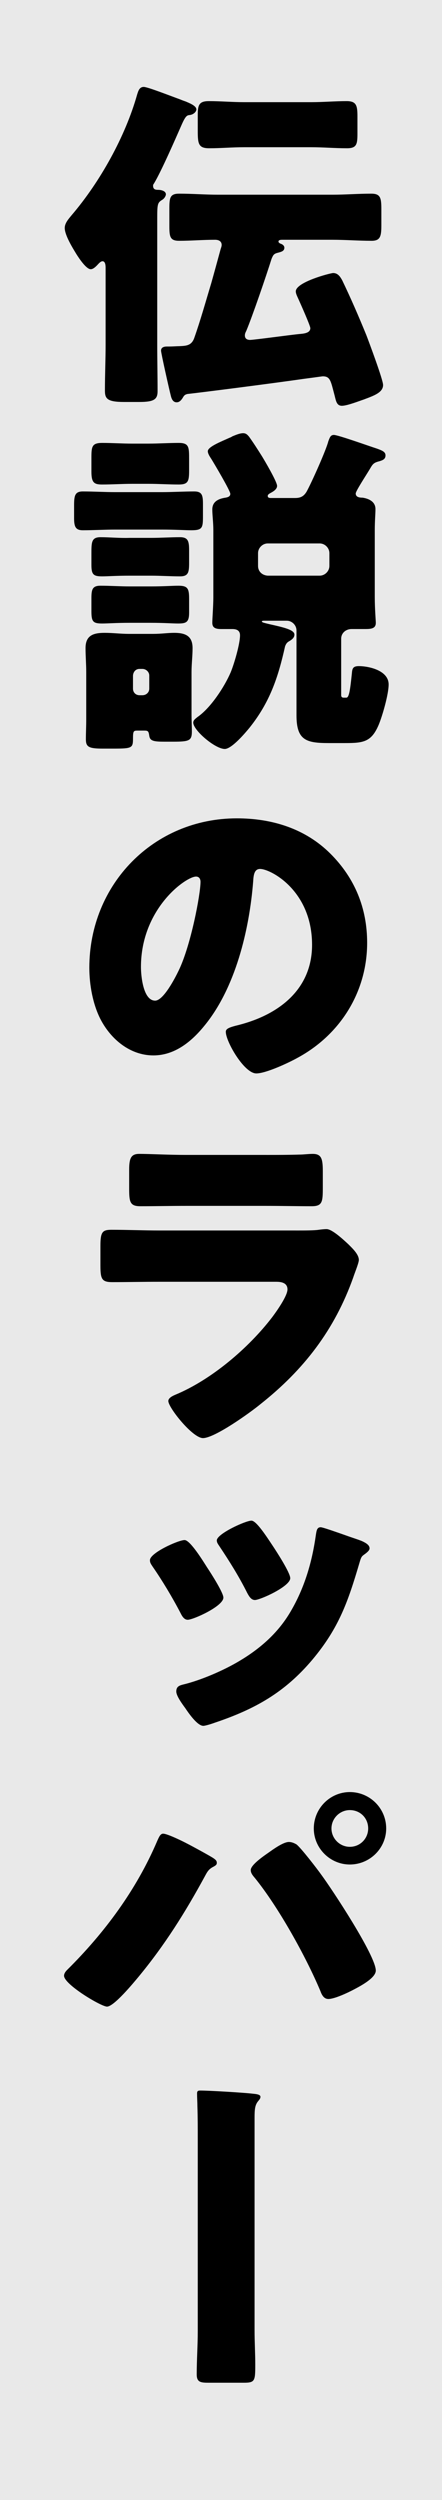 <?xml version="1.0" encoding="UTF-8"?><svg id="_レイヤー_2" xmlns="http://www.w3.org/2000/svg" viewBox="0 0 72 407"><defs><style>.cls-1,.cls-2{stroke-width:0px;}.cls-2{fill:#e9e9e9;}</style></defs><g id="_layout_2"><rect class="cls-2" width="72" height="407"/><path class="cls-1" d="m25.612,56.075c0,2.539.057,5.078.057,7.617,0,1.354-.621,1.749-2.991,1.749h-2.482c-2.765,0-3.104-.563-3.104-1.861,0-2.54.112-5.022.112-7.505v-12.414c0-.339,0-1.129-.508-1.129-.338,0-.677.451-.902.678-.226.226-.621.62-1.016.62-.733,0-1.919-1.806-2.313-2.426-.621-1.017-1.919-3.104-1.919-4.289,0-.79.621-1.467,1.129-2.088,4.627-5.417,8.746-12.809,10.665-19.637.169-.508.338-1.241,1.071-1.241.621,0,4.063,1.354,5.925,2.031.396.17.734.282.903.339.508.226,1.749.677,1.749,1.298,0,.339-.395.79-1.016.902-.451.057-.677,0-1.354,1.524-1.016,2.313-3.329,7.617-4.514,9.592-.113.17-.17.226-.17.396,0,.62.396.677.847.677s1.241.17,1.241.733c0,.227-.226.678-.62.903-.733.451-.79.677-.79,2.99v20.54Zm14.502-2.201c-.113.226-.227.451-.227.733,0,.508.339.733.847.733.621,0,6.771-.846,8.013-.959.621-.057,1.806-.112,1.806-.959,0-.396-1.637-4.062-1.918-4.684-.17-.395-.452-.902-.452-1.298,0-1.523,5.643-2.99,6.095-2.99.733,0,1.128.564,1.467,1.185,1.411,2.935,2.709,5.925,3.95,8.972.451,1.186,2.708,7.223,2.708,8.069,0,1.241-1.523,1.749-3.16,2.37-.846.282-2.708,1.016-3.555,1.016-.846,0-.959-.79-1.185-1.692-.621-2.314-.678-3.104-1.919-3.104-.112,0-1.241.169-2.99.395-5.474.79-16.984,2.257-19.072,2.482-.451.113-.564.282-.79.678-.226.338-.508.677-.959.677-.621,0-.847-.62-.96-1.128-.226-.847-1.58-6.885-1.58-7.279,0-.564.508-.678.96-.678h.395c.508,0,1.298-.056,1.637-.056,1.072-.057,1.975-.057,2.426-1.354,1.016-2.878,1.862-5.925,2.766-8.916.508-1.806,1.016-3.667,1.523-5.529.057-.17.169-.451.169-.678,0-.62-.508-.846-1.072-.846-1.975,0-3.894.169-5.868.169-1.467,0-1.58-.677-1.58-2.37v-2.934c0-1.693.113-2.37,1.58-2.37,2.145,0,4.232.169,6.376.169h18.621c2.088,0,4.176-.169,6.32-.169,1.523,0,1.636.733,1.636,2.596v2.539c0,1.806-.169,2.539-1.58,2.539-2.144,0-4.288-.169-6.376-.169h-8.182c-.17,0-.621,0-.621.282,0,.226.282.338.451.395.282.113.509.339.509.621,0,.563-.564.677-.96.79-.733.169-.846.338-1.128,1.016-.847,2.708-3.104,9.311-4.119,11.736Zm10.607-37.241c1.919,0,3.838-.17,5.756-.17,1.58,0,1.749.733,1.749,2.483v2.765c0,1.749-.112,2.426-1.692,2.426-1.975,0-3.894-.169-5.812-.169h-11.003c-1.862,0-3.78.169-5.643.169-1.749,0-1.862-.733-1.862-2.821v-2.596c0-1.636.226-2.257,1.806-2.257,1.919,0,3.837.17,5.699.17h11.003Z"/><path class="cls-1" d="m26.346,80.12c1.749,0,3.555-.112,5.304-.112,1.298,0,1.411.677,1.411,2.088v1.861c0,1.976-.057,2.37-1.919,2.37-.959,0-2.482-.112-4.796-.112h-7.562c-1.749,0-3.555.112-5.304.112-1.186,0-1.411-.62-1.411-1.975v-2.031c0-1.58.113-2.313,1.411-2.313,1.749,0,3.555.112,5.304.112h7.562Zm4.853,35.944c0,1.354.057,2.313.057,2.99,0,1.523-.396,1.693-3.047,1.693h-1.411c-1.749,0-2.37-.113-2.482-.96-.113-.789-.226-.846-.847-.846h-1.072c-.62,0-.733.057-.733,1.241,0,1.58-.112,1.692-3.16,1.692h-1.749c-2.313,0-2.765-.282-2.765-1.523,0-1.016.057-2.088.057-3.16v-7.786c0-1.298-.113-2.596-.113-3.894,0-2.088,1.298-2.483,3.104-2.483,1.354,0,2.652.17,3.95.17h3.949c1.354,0,2.37-.17,3.442-.17,1.749,0,2.99.452,2.99,2.483,0,1.298-.169,2.596-.169,3.894v6.658Zm-6.997-43.844c1.637,0,3.273-.113,4.909-.113,1.693,0,1.693.678,1.693,2.709v1.806c0,1.749-.17,2.257-1.693,2.257-1.636,0-3.272-.113-4.909-.113h-2.651c-1.637,0-3.273.113-4.909.113-1.298,0-1.75-.282-1.75-2.088v-2.2c0-1.862.057-2.483,1.75-2.483,1.636,0,3.272.113,4.909.113h2.651Zm.396,15.348c1.58,0,3.159-.112,4.739-.112,1.354,0,1.468.733,1.468,2.2v1.976c0,1.523-.113,2.2-1.468,2.2-1.58,0-3.159-.112-4.739-.112h-3.499c-2.144,0-3.555.112-4.457.112-1.411,0-1.75-.282-1.75-1.862v-1.806c0-1.862,0-2.708,1.468-2.708,1.58,0,3.159.169,4.739.112h3.499Zm0,7.9c2.144,0,3.498-.113,4.457-.113,1.524,0,1.75.451,1.75,2.145v2.257c0,1.58-.508,1.749-1.806,1.749-.903,0-2.313-.112-4.401-.112h-3.499c-2.144,0-3.498.112-4.457.112-1.468,0-1.75-.282-1.75-1.975v-2.088c0-1.41.113-2.088,1.468-2.088,1.58,0,3.159.113,4.739.113h3.499Zm-2.935,16.646c0,.621.451,1.072,1.072,1.072h.451c.621,0,1.129-.451,1.129-1.072v-2.145c0-.563-.508-1.071-1.129-1.071h-.451c-.621,0-1.016.451-1.072,1.071v2.145Zm24.771-6.884c-1.129,5.078-2.482,9.085-5.756,13.204-.733.902-2.934,3.498-4.062,3.498-1.58,0-5.135-3.047-5.135-4.288,0-.396.339-.621.677-.903,2.145-1.467,4.401-4.909,5.417-7.279.564-1.354,1.524-4.627,1.524-6.037,0-.79-.564-1.016-1.242-1.016h-1.806c-.902,0-1.467-.17-1.467-1.016,0-.678.169-2.766.169-4.176v-10.891c0-1.298-.169-2.426-.169-3.386,0-1.298,1.016-1.749,2.145-1.918.338-.057.79-.17.79-.621,0-.508-2.652-4.966-3.104-5.699-.226-.338-.564-.847-.564-1.241,0-.733,2.2-1.58,3.555-2.2.169-.057.282-.113.451-.227.564-.226,1.186-.508,1.75-.508.451,0,.677.227.959.564.733,1.016,1.41,2.088,2.088,3.16.451.733,2.482,4.176,2.482,4.853,0,.564-.677.959-1.128,1.186-.17.112-.396.226-.396.451,0,.338.339.338.564.338h3.894c.902,0,1.41-.281,1.862-1.016.789-1.41,3.216-6.827,3.555-8.238.226-.563.338-1.016.902-1.016.678,0,5.868,1.862,6.94,2.201.96.338,1.468.564,1.468,1.128,0,.621-.452.79-1.016.96-.903.226-1.072.451-1.524,1.241-.677,1.128-2.313,3.611-2.313,4.006,0,.621.678.678,1.129.678,1.072.169,2.088.677,2.088,1.862,0,.789-.113,1.918-.113,3.441v10.891c0,1.862.17,3.837.17,4.176,0,.902-.678,1.016-1.693,1.016h-2.257c-.902,0-1.692.62-1.692,1.58v9.197q0,.395.395.395h.451c.452,0,.621-1.297.903-4.006.057-.79.226-1.129,1.129-1.129,1.579,0,4.853.678,4.853,2.991,0,1.58-1.016,5.135-1.637,6.602-1.185,2.765-2.482,2.935-5.474,2.935h-2.651c-3.668,0-5.248-.451-5.248-4.515v-13.824c0-.847-.733-1.58-1.58-1.58h-3.668c-.112,0-.395,0-.395.113,0,.169.338.226,1.241.451,2.257.508,4.062.902,4.062,1.692,0,.508-.395.79-.733,1.016-.451.227-.621.452-.79.903Zm5.643-11.511c.847,0,1.58-.734,1.58-1.58v-2.088c0-.847-.733-1.58-1.58-1.58h-8.464c-.847,0-1.58.733-1.58,1.58v2.088c0,.902.678,1.523,1.58,1.58h8.464Z"/><path class="cls-1" d="m53.825,138.981c4.007,4.006,5.981,8.915,5.981,14.502,0,7.956-4.345,14.953-11.342,18.733-1.41.79-5.135,2.539-6.715,2.539-1.975,0-4.965-5.191-4.965-6.771,0-.508.508-.733,2.144-1.128,6.546-1.693,11.906-5.812,11.906-13.035,0-8.858-6.771-12.357-8.464-12.357-.959,0-1.072,1.016-1.129,2.031-.62,7.844-2.878,17.437-8.068,23.644-2.088,2.539-4.797,4.683-8.183,4.683-3.78,0-6.884-2.595-8.577-5.812-1.297-2.482-1.861-5.699-1.861-8.464,0-13.543,10.438-24.32,24.037-24.32,5.756,0,11.173,1.693,15.235,5.756Zm-30.865,18.451c0,1.354.339,5.474,2.313,5.474,1.354,0,3.272-3.724,3.837-4.909,1.976-4.062,3.555-12.414,3.555-14.445,0-.451-.226-.847-.733-.847-1.636,0-8.972,5.191-8.972,14.728Z"/><path class="cls-1" d="m48.183,200.325c1.468,0,2.991,0,3.725-.113.395-.057.902-.112,1.298-.112.902,0,2.765,1.749,3.555,2.482.677.677,1.693,1.637,1.693,2.539,0,.508-.734,2.257-.903,2.821-3.047,8.577-8.069,15.066-15.122,20.652-1.637,1.354-7.449,5.53-9.367,5.53-1.693,0-5.643-4.966-5.643-6.038,0-.508.733-.847,1.128-1.016,5.869-2.426,11.963-7.617,15.8-12.64.678-.902,2.483-3.442,2.483-4.514,0-1.129-1.129-1.242-1.806-1.242h-19.242c-2.539,0-5.021.057-7.505.057-1.692,0-1.918-.508-1.918-2.708v-3.217c0-2.257.338-2.596,1.806-2.596,2.596,0,5.191.113,7.787.113h22.231Zm-4.796-12.302c1.749,0,3.555,0,5.36-.056.733,0,1.467-.113,2.201-.113,1.41,0,1.636.79,1.636,2.821v2.652c0,2.313-.057,3.047-1.806,3.047-2.482,0-4.966-.057-7.392-.057h-13.147c-2.427,0-4.909.057-7.392.057-1.693,0-1.806-.733-1.806-2.878v-3.104c0-1.861.338-2.539,1.636-2.539,1.693,0,4.797.169,7.562.169h13.147Z"/><path class="cls-1" d="m33.737,255.18c.678,1.016,2.652,4.119,2.652,4.909,0,1.41-4.909,3.611-5.812,3.611-.621,0-.96-.678-1.186-1.129-1.354-2.596-2.99-5.304-4.514-7.505-.339-.508-.452-.677-.452-1.072,0-1.185,4.627-3.272,5.644-3.272.902,0,2.99,3.386,3.667,4.458Zm25.224-4.289c.733.339,1.241.678,1.241,1.186,0,.282-.282.564-.733.902-.564.396-.621.452-.903,1.411-1.862,6.319-3.329,10.608-7.674,15.8-4.515,5.36-9.367,8.068-15.913,10.27-.451.169-1.523.508-1.861.508-.96,0-2.37-2.031-2.935-2.878-.451-.621-1.467-1.975-1.467-2.709,0-.733.395-.959,1.072-1.128,2.877-.678,6.658-2.313,9.197-3.837,3.329-1.976,6.264-4.515,8.295-7.956,2.313-3.894,3.555-8.126,4.176-12.584.112-.677.169-1.241.79-1.241.338,0,2.877.903,4.006,1.298,1.241.451,2.031.677,2.709.959Zm-14.559.734c.564.846,2.878,4.401,2.878,5.304,0,1.354-4.909,3.555-5.756,3.555-.62,0-.959-.62-1.241-1.128-1.354-2.709-2.878-5.136-4.57-7.675-.226-.338-.396-.563-.396-.902,0-1.072,4.684-3.217,5.643-3.217.79,0,2.427,2.539,3.442,4.063Z"/><path class="cls-1" d="m30.521,300.158c.564.282,4.006,2.145,4.345,2.427.226.169.451.338.451.677,0,.282-.112.395-.508.62-.79.396-1.016.79-1.41,1.524-3.217,5.925-6.546,11.229-10.834,16.42-.847,1.016-4.007,4.853-5.135,4.853-.96,0-6.997-3.611-6.997-5.021,0-.396.282-.734.508-.96,6.094-6.037,11.285-13.034,14.671-20.99.282-.621.508-1.186.959-1.186.677,0,3.217,1.241,3.95,1.637Zm17.774.112c.733.564,3.386,4.007,4.062,4.966,1.749,2.37,8.859,13.147,8.859,15.574,0,1.241-2.652,2.596-3.611,3.104-.96.508-3.104,1.523-4.119,1.523-.733,0-1.072-.677-1.298-1.298-2.37-5.643-6.828-13.655-10.665-18.396-.339-.395-.677-.79-.677-1.298,0-.846,2.144-2.313,2.878-2.821.79-.564,2.426-1.749,3.329-1.749.451,0,.846.169,1.241.395Zm14.614-2.595c0,3.216-2.652,5.868-5.925,5.868-3.216,0-5.868-2.652-5.868-5.868,0-3.273,2.652-5.925,5.868-5.925,3.272,0,5.925,2.651,5.925,5.925Zm-8.915,0c0,1.636,1.354,2.99,2.99,2.99,1.693,0,2.991-1.354,2.991-2.99,0-1.693-1.298-2.991-2.991-2.991-1.636,0-2.99,1.354-2.99,2.991Z"/><path class="cls-1" d="m41.468,379.389c0,1.919.113,3.725.113,5.586,0,2.652-.057,2.935-1.862,2.935h-5.699c-1.298,0-1.975-.057-1.975-1.354,0-2.313.169-4.684.169-7.053v-31.317c0-1.749,0-3.498-.057-5.248,0-.677-.056-1.467-.056-2.088,0-.395.112-.508.508-.508,1.523,0,7.109.339,8.521.508.563.057,1.298.113,1.298.508,0,.282-.17.452-.396.734-.508.62-.564,1.354-.564,2.708v34.59Z"/></g></svg>